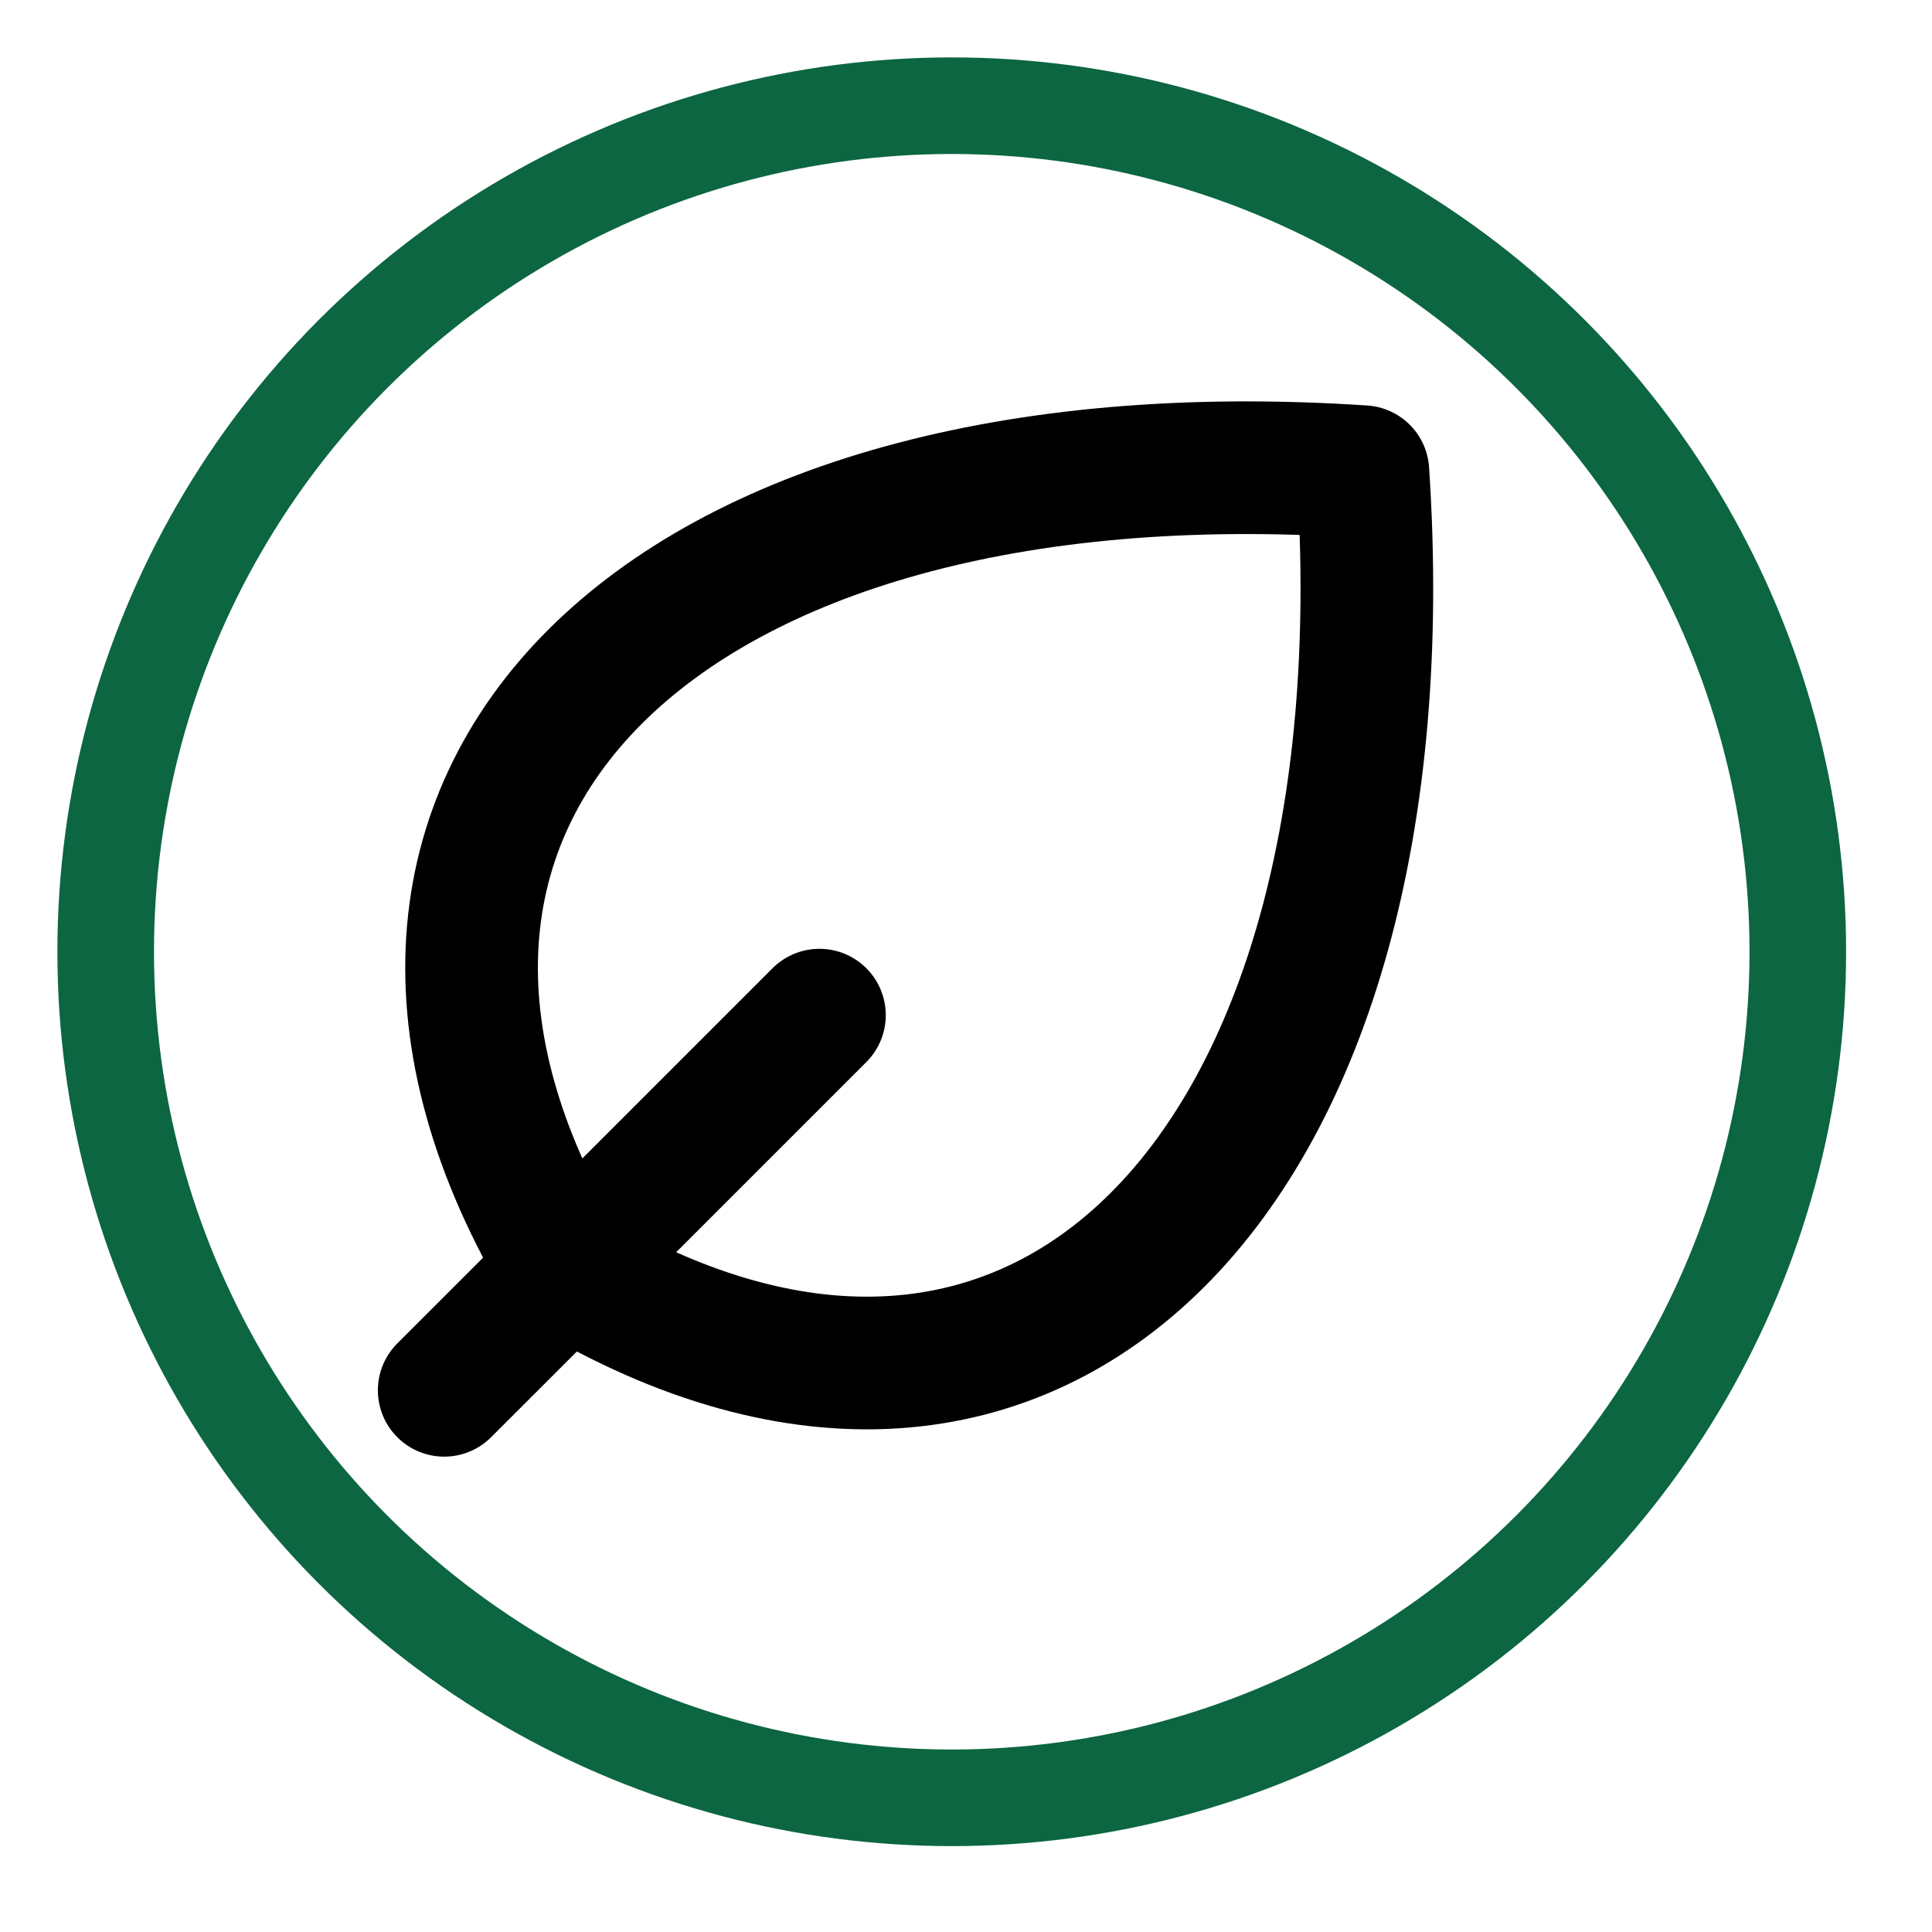 <?xml version="1.0" encoding="UTF-8" standalone="no"?>
<!-- Uploaded to: SVG Repo, www.svgrepo.com, Generator: SVG Repo Mixer Tools -->

<svg
   width="60px"
   height="60px"
   viewBox="0 0 24 24"
   fill="none"
   version="1.1"
   id="svg1"
   sodipodi:docname="IconeFeuille.svg"
   inkscape:version="1.3.2 (091e20e, 2023-11-25, custom)"
   xmlns:inkscape="http://www.inkscape.org/namespaces/inkscape"
   xmlns:sodipodi="http://sodipodi.sourceforge.net/DTD/sodipodi-0.dtd"
   xmlns="http://www.w3.org/2000/svg"
   xmlns:svg="http://www.w3.org/2000/svg">
  <defs
     id="defs1" />
  <sodipodi:namedview
     id="namedview1"
     pagecolor="#ffffff"
     bordercolor="#000000"
     borderopacity="0.25"
     inkscape:showpageshadow="2"
     inkscape:pageopacity="0.0"
     inkscape:pagecheckerboard="0"
     inkscape:deskcolor="#d1d1d1"
     inkscape:zoom="0.508125"
     inkscape:cx="-64.944649"
     inkscape:cy="587.45387"
     inkscape:window-width="1920"
     inkscape:window-height="1009"
     inkscape:window-x="-8"
     inkscape:window-y="-8"
     inkscape:window-maximized="1"
     inkscape:current-layer="svg1" />
  <g
     id="Environment / Leaf"
     transform="matrix(0.824,0,0,0.824,1.398,1.69)">
    <path
       id="Vector"
       d="M 6.829,17.081 C 13.9,21.323 19.557,15.666 18.85,5.06 8.244,4.353 2.587,10.01 6.829,17.081 Z m 0,0 c -8e-5,-10e-5 8e-5,10e-5 0,0 z m 0,0 L 5,18.909 m 1.829,-1.828 3.828,-3.828"
       stroke="#000000"
       stroke-width="2"
       stroke-linecap="round"
       stroke-linejoin="round"
       inkscape:label="Vector" />
  </g>
  <circle
     style="fill:none;stroke:#0c6641;stroke-width:1.2;stroke-dasharray:none"
     id="path1"
     cx="11.823"
     cy="11.823"
     r="10.51" />
</svg>
